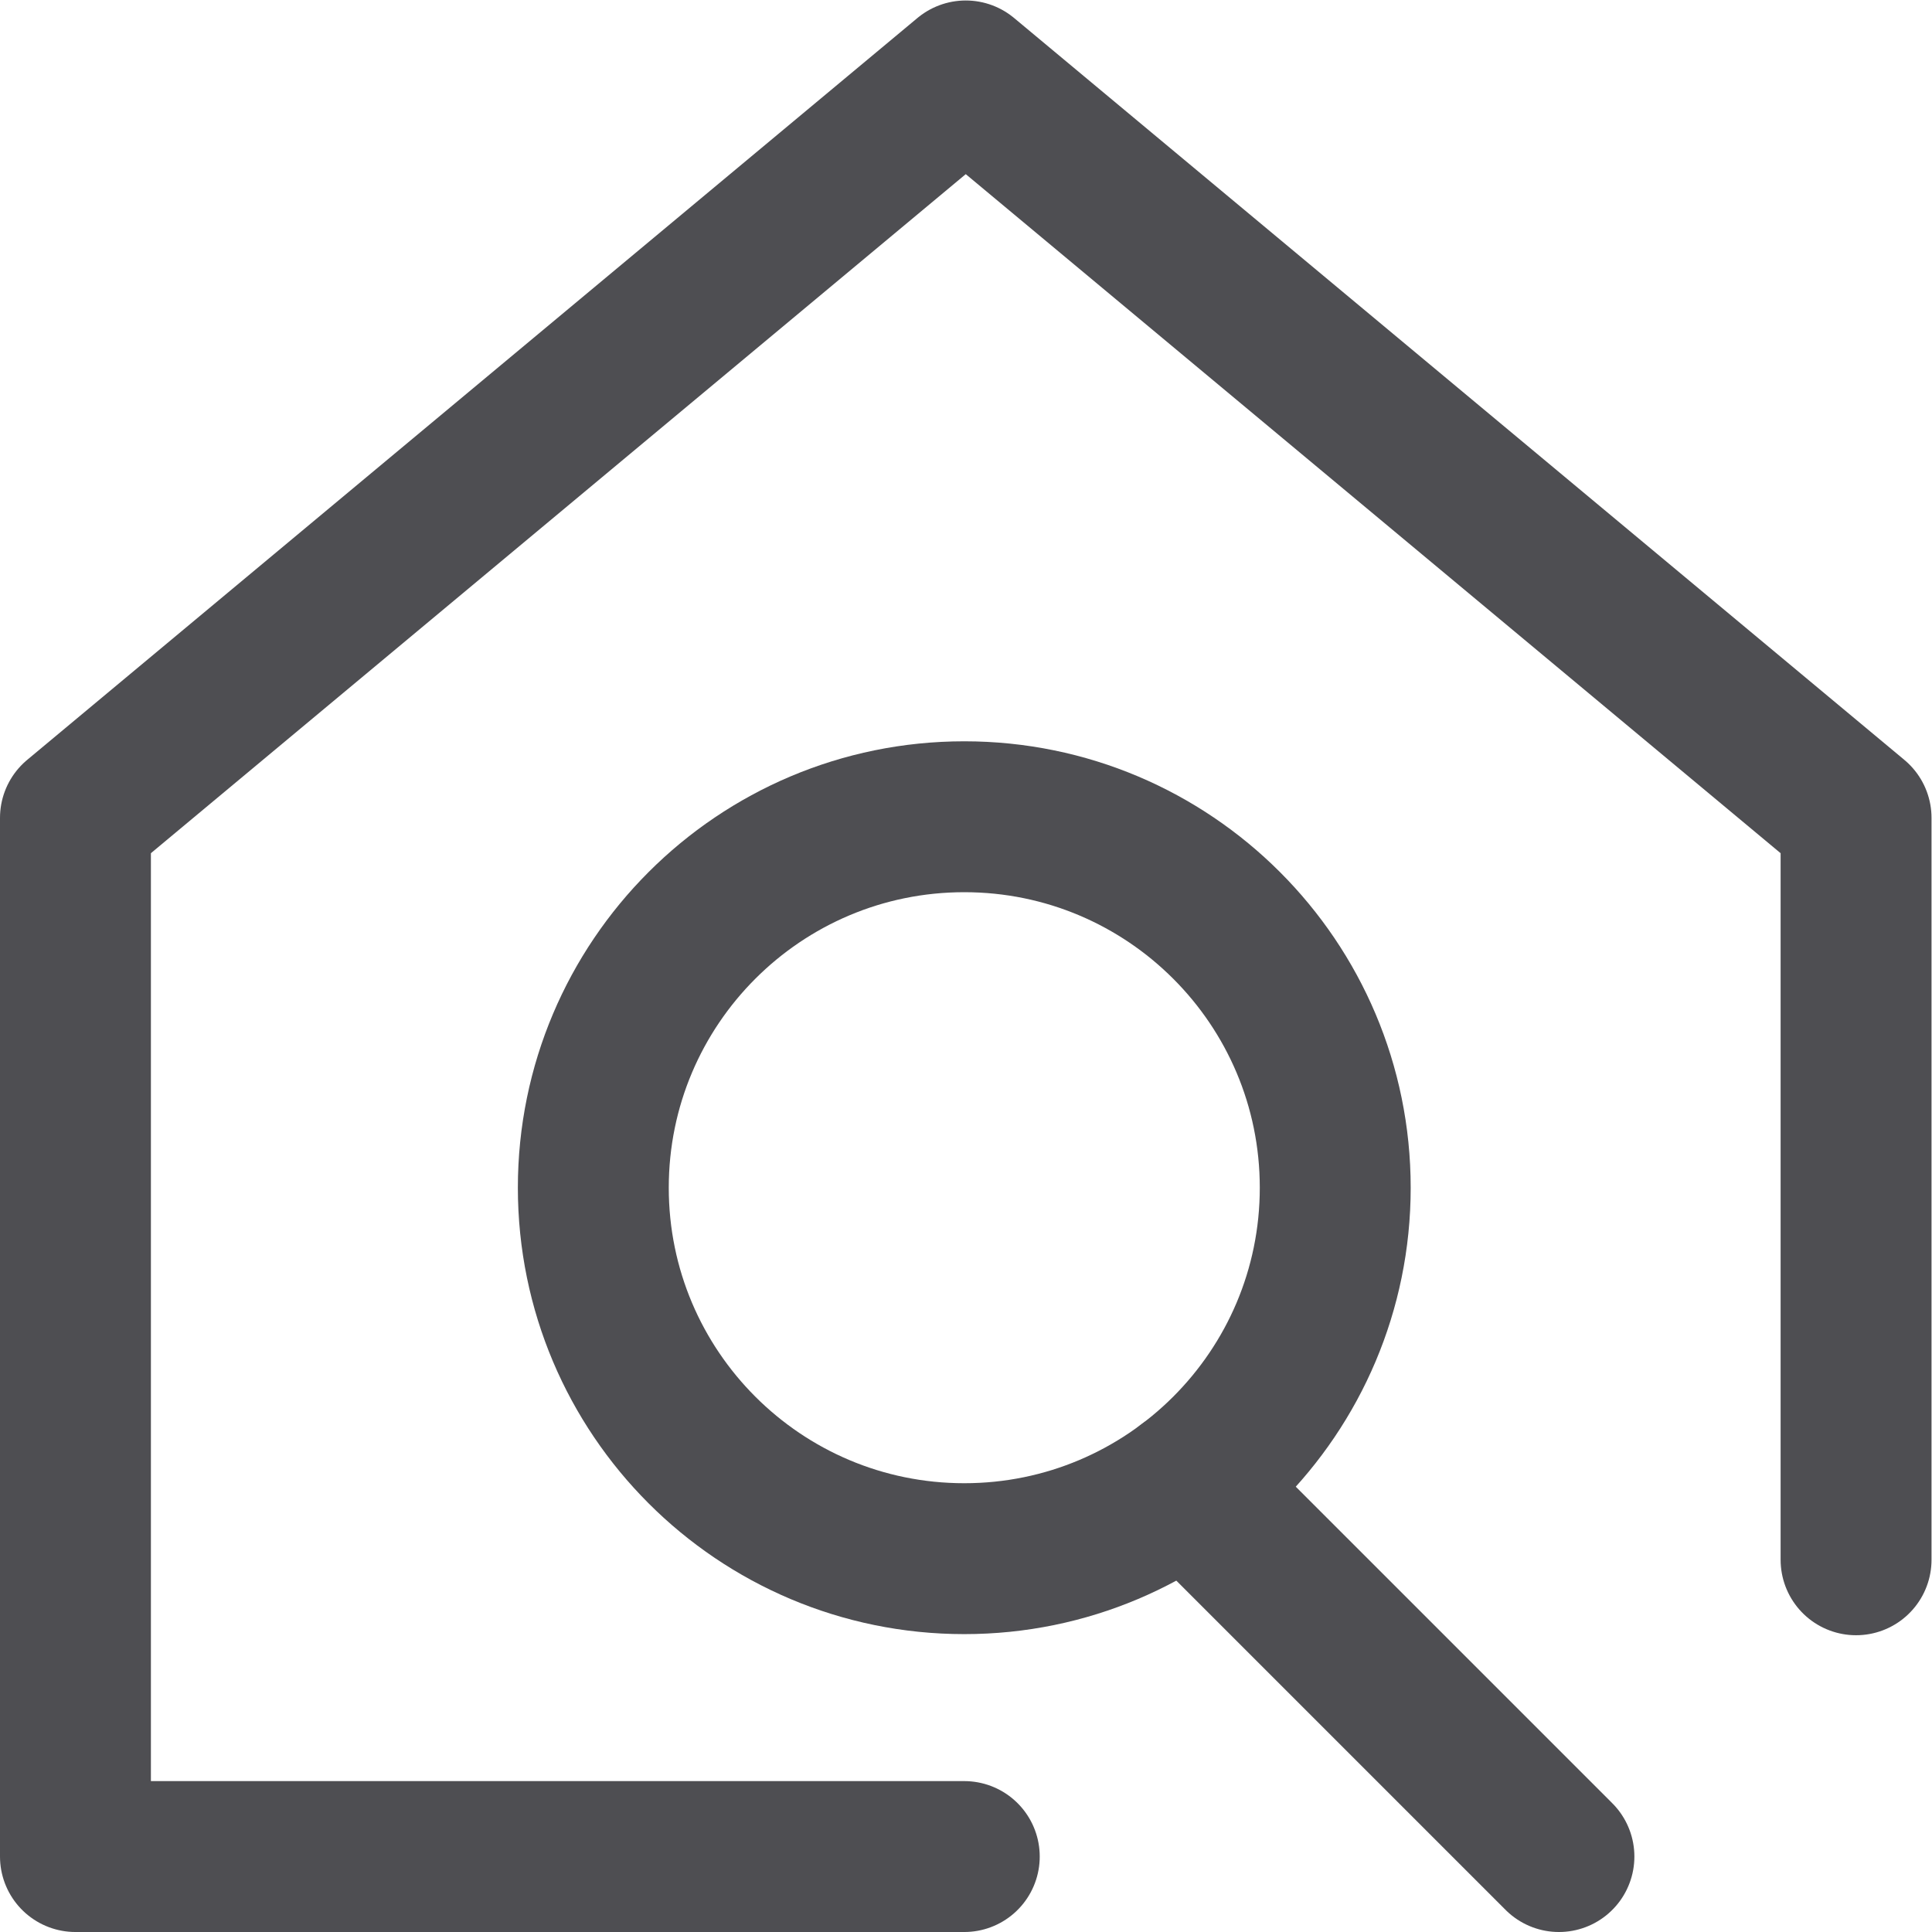 <?xml version="1.0" encoding="UTF-8" standalone="no"?>
<!-- Created with Inkscape (http://www.inkscape.org/) -->

<svg
   version="1.1"
   id="svg267"
   xml:space="preserve"
   width="682.667"
   height="682.667"
   viewBox="0 0 682.667 682.667"
   xmlns="http://www.w3.org/2000/svg"
   xmlns:svg="http://www.w3.org/2000/svg"><defs
     id="defs271"><clipPath
       clipPathUnits="userSpaceOnUse"
       id="clipPath281"><path
         d="M 0,512 H 512 V 0 H 0 Z"
         id="path279" /></clipPath></defs><g
     id="g273"
     transform="matrix(1.333,0,0,-1.333,0,682.667)"><g
       id="g275"><g
         id="g277"
         clip-path="url(#clipPath281)"><g
           id="g283"
           transform="translate(492,98.666)"><path
             d="M 0,0 V 196.667 L -236,393.333 -472,196.667 V -78.667 h 235.608"
             style="fill:none;stroke:#4e4e52;stroke-width:40;stroke-linecap:round;stroke-linejoin:round;stroke-miterlimit:10;stroke-dasharray:none;stroke-opacity:1"
             id="path285" /></g><g
           id="g287"
           transform="translate(353.941,197.294)"><path
             d="m 0,0 c 0,-54.308 -44.025,-98.333 -98.333,-98.333 -54.308,0 -98.334,44.025 -98.334,98.333 0,54.308 44.026,98.333 98.334,98.333 C -44.025,98.333 0,54.308 0,0 Z"
             style="fill:none;stroke:#4e4e52;stroke-width:40;stroke-linecap:round;stroke-linejoin:round;stroke-miterlimit:10;stroke-dasharray:none;stroke-opacity:1"
             id="path289" /></g><g
           id="g291"
           transform="translate(314.611,118.624)"><path
             d="M 0,0 98.625,-98.625"
             style="fill:none;stroke:#4e4e52;stroke-width:40;stroke-linecap:round;stroke-linejoin:round;stroke-miterlimit:10;stroke-dasharray:none;stroke-opacity:1"
             id="path293" /></g></g></g></g></svg>
